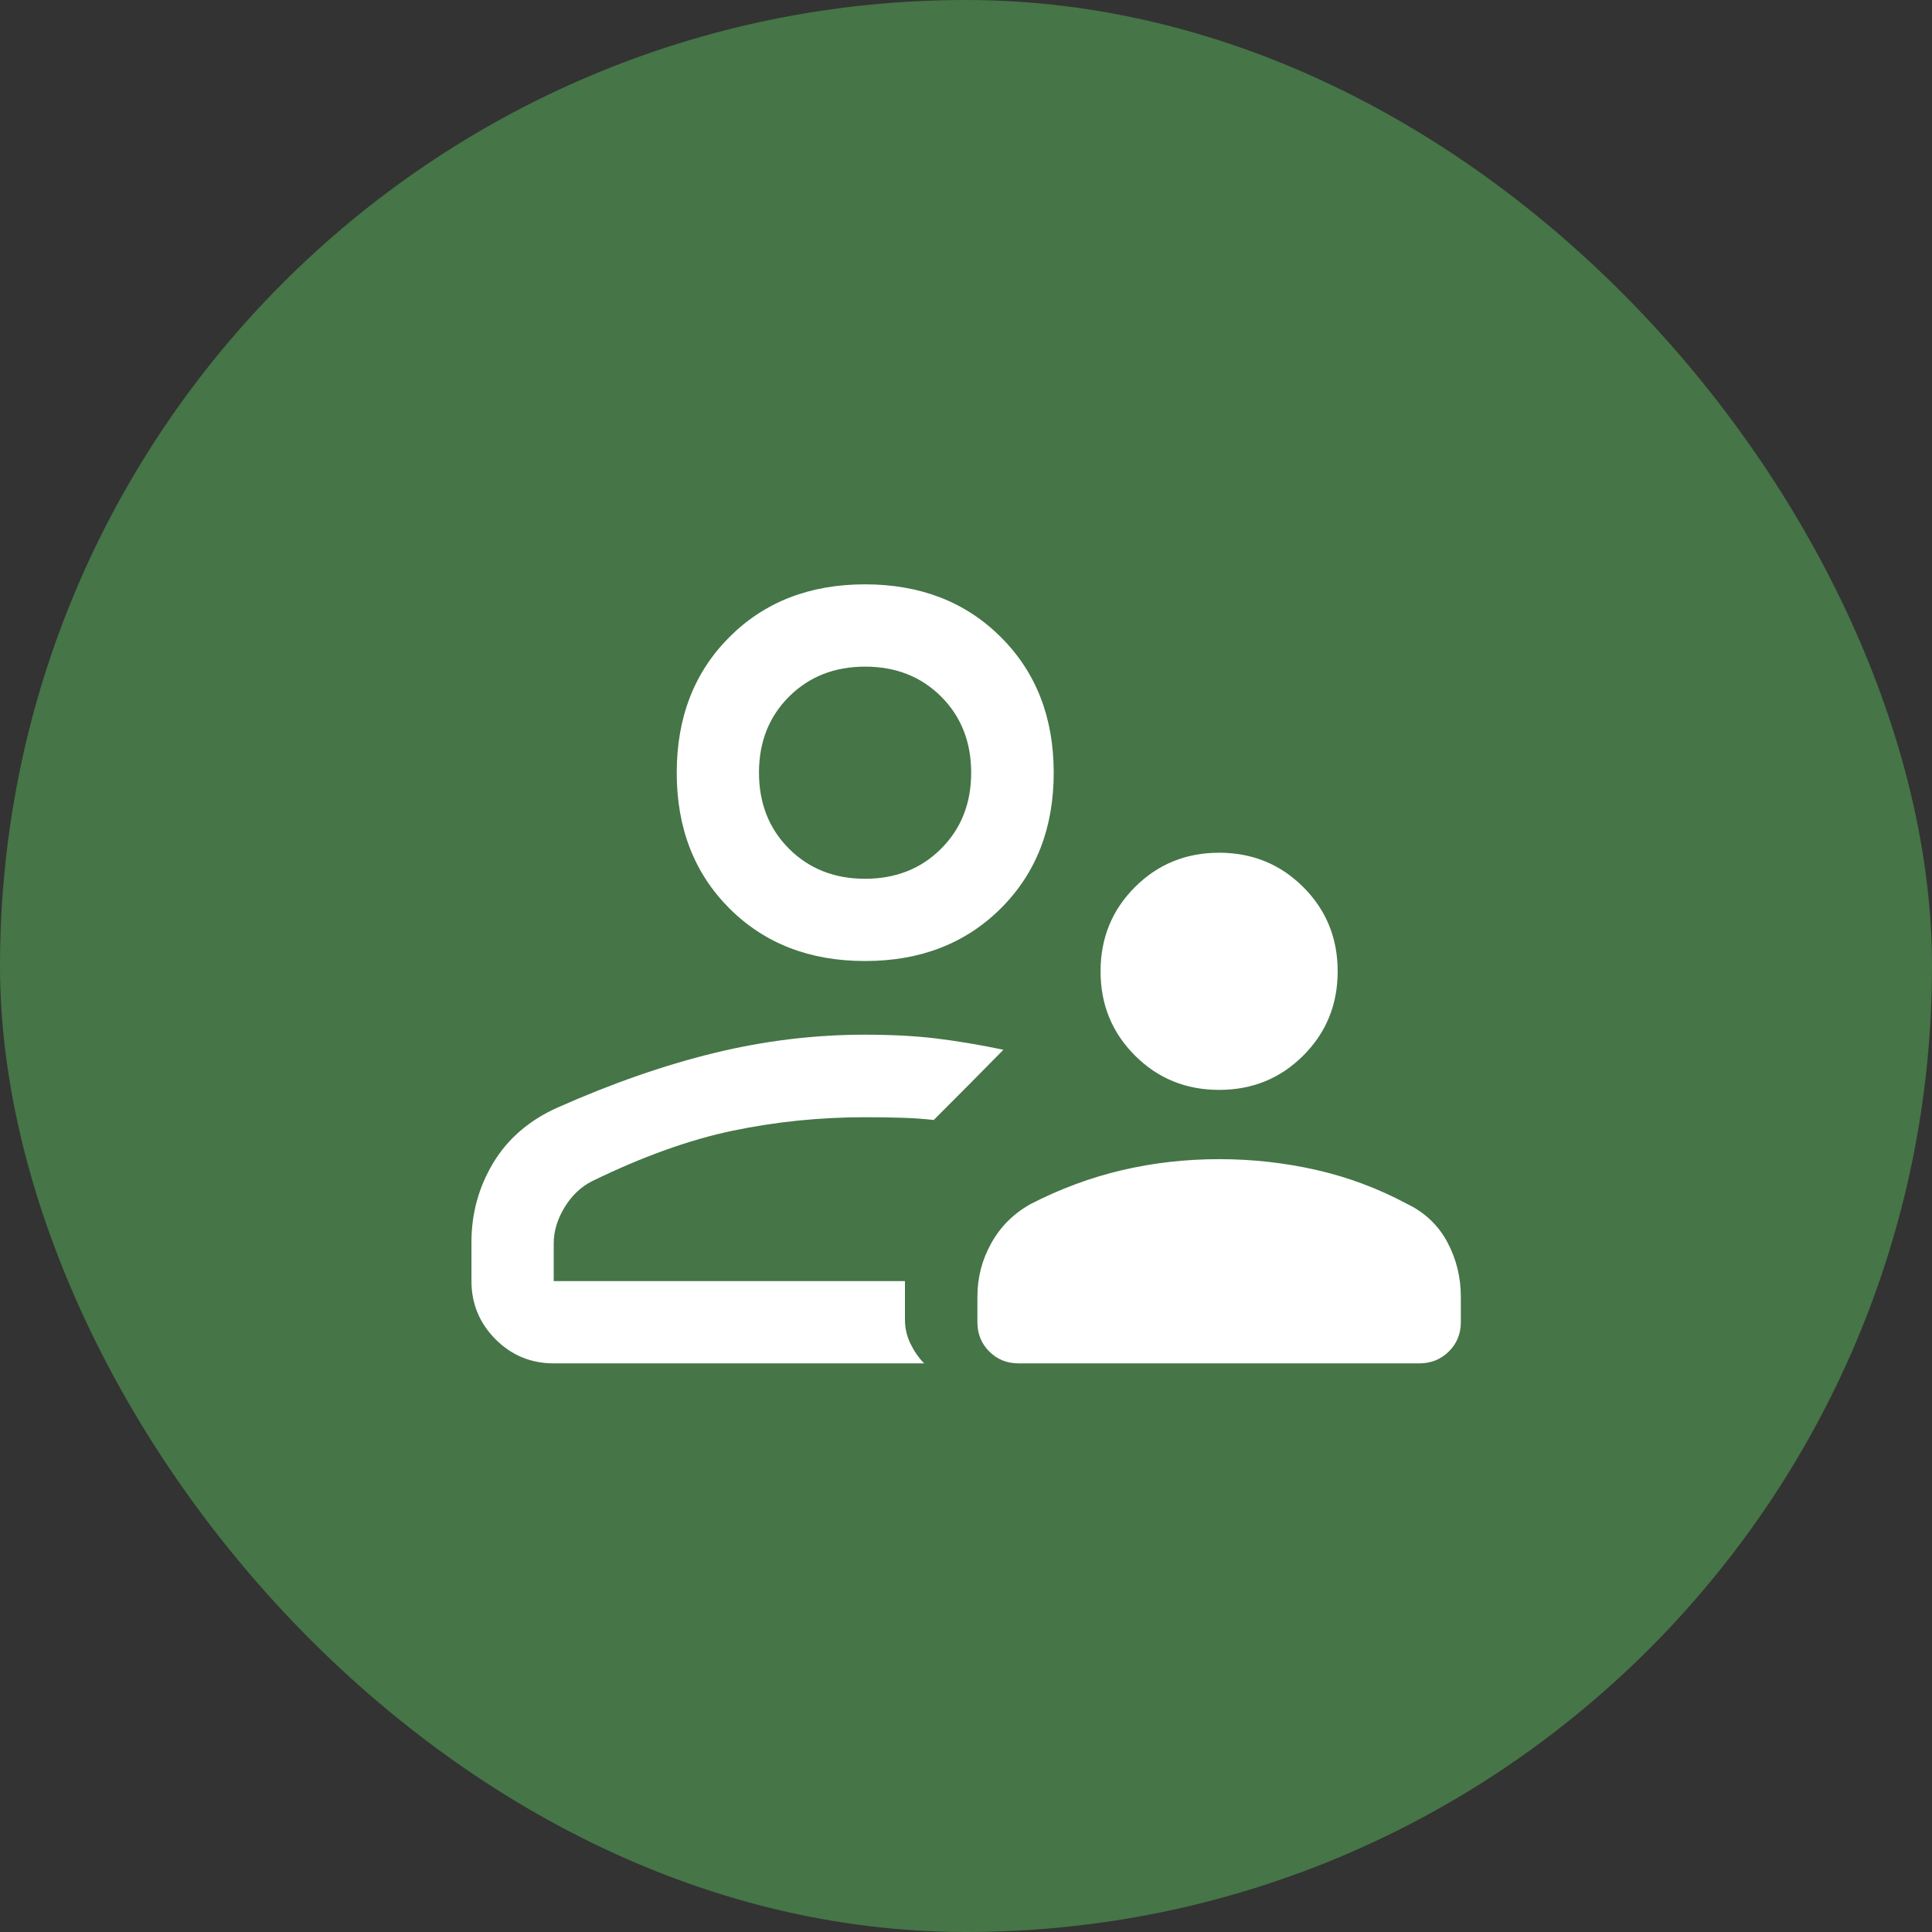 <svg width="40" height="40" viewBox="0 0 40 40" fill="none" xmlns="http://www.w3.org/2000/svg">
<rect x="0" y="0" width="40" height="40" fill="#333333" stroke="none"/>
<rect width="40" height="40" rx="20" fill="#467547"/>
<path d="M25.241 22.565C24.553 22.565 23.972 22.328 23.497 21.853C23.023 21.379 22.786 20.798 22.786 20.11C22.786 19.422 23.023 18.841 23.497 18.367C23.972 17.892 24.553 17.655 25.241 17.655C25.928 17.655 26.509 17.892 26.984 18.367C27.458 18.841 27.695 19.422 27.695 20.11C27.695 20.798 27.458 21.379 26.984 21.853C26.509 22.328 25.928 22.565 25.241 22.565ZM20.236 27.375V26.85C20.236 26.45 20.332 26.078 20.526 25.734C20.719 25.389 20.992 25.119 21.346 24.924C21.954 24.612 22.582 24.379 23.23 24.227C23.879 24.075 24.549 23.999 25.239 23.999C25.929 23.999 26.602 24.074 27.259 24.224C27.915 24.374 28.538 24.607 29.129 24.924C29.499 25.102 29.778 25.367 29.965 25.716C30.152 26.066 30.245 26.444 30.245 26.85V27.375C30.245 27.616 30.162 27.818 29.996 27.982C29.83 28.145 29.627 28.227 29.387 28.227H21.087C20.847 28.227 20.645 28.145 20.482 27.982C20.318 27.818 20.236 27.616 20.236 27.375ZM17.909 19.897C16.765 19.897 15.829 19.534 15.101 18.807C14.374 18.079 14.011 17.144 14.011 15.999C14.011 14.854 14.374 13.918 15.101 13.19C15.829 12.462 16.765 12.098 17.909 12.098C19.054 12.098 19.991 12.462 20.721 13.19C21.451 13.918 21.816 14.854 21.816 15.999C21.816 17.144 21.451 18.079 20.721 18.807C19.991 19.534 19.054 19.897 17.909 19.897ZM9.761 25.716C9.761 25.124 9.911 24.578 10.211 24.078C10.511 23.578 10.953 23.197 11.536 22.934C12.67 22.43 13.755 22.052 14.791 21.8C15.826 21.548 16.864 21.422 17.904 21.422C18.459 21.422 18.951 21.448 19.381 21.5C19.811 21.552 20.276 21.63 20.775 21.734C20.535 21.979 20.294 22.222 20.054 22.464C19.813 22.707 19.573 22.948 19.332 23.188C19.127 23.165 18.907 23.149 18.672 23.142C18.436 23.135 18.183 23.131 17.91 23.131C16.974 23.131 16.061 23.224 15.17 23.41C14.279 23.596 13.31 23.943 12.264 24.452C12.031 24.568 11.839 24.75 11.689 24.996C11.539 25.242 11.464 25.491 11.464 25.741V26.524H18.736V27.316C18.736 27.496 18.774 27.665 18.852 27.823C18.93 27.982 19.023 28.116 19.134 28.227H11.464C10.992 28.227 10.59 28.06 10.258 27.727C9.927 27.393 9.761 26.992 9.761 26.524V25.716ZM17.909 18.194C18.544 18.194 19.069 17.987 19.484 17.572C19.899 17.158 20.107 16.633 20.107 15.998C20.107 15.361 19.899 14.836 19.485 14.422C19.071 14.008 18.546 13.802 17.912 13.802C17.277 13.802 16.752 14.009 16.337 14.422C15.922 14.836 15.714 15.361 15.714 15.995C15.714 16.631 15.921 17.157 16.335 17.571C16.75 17.986 17.274 18.194 17.909 18.194Z" fill="white"/>
</svg>

